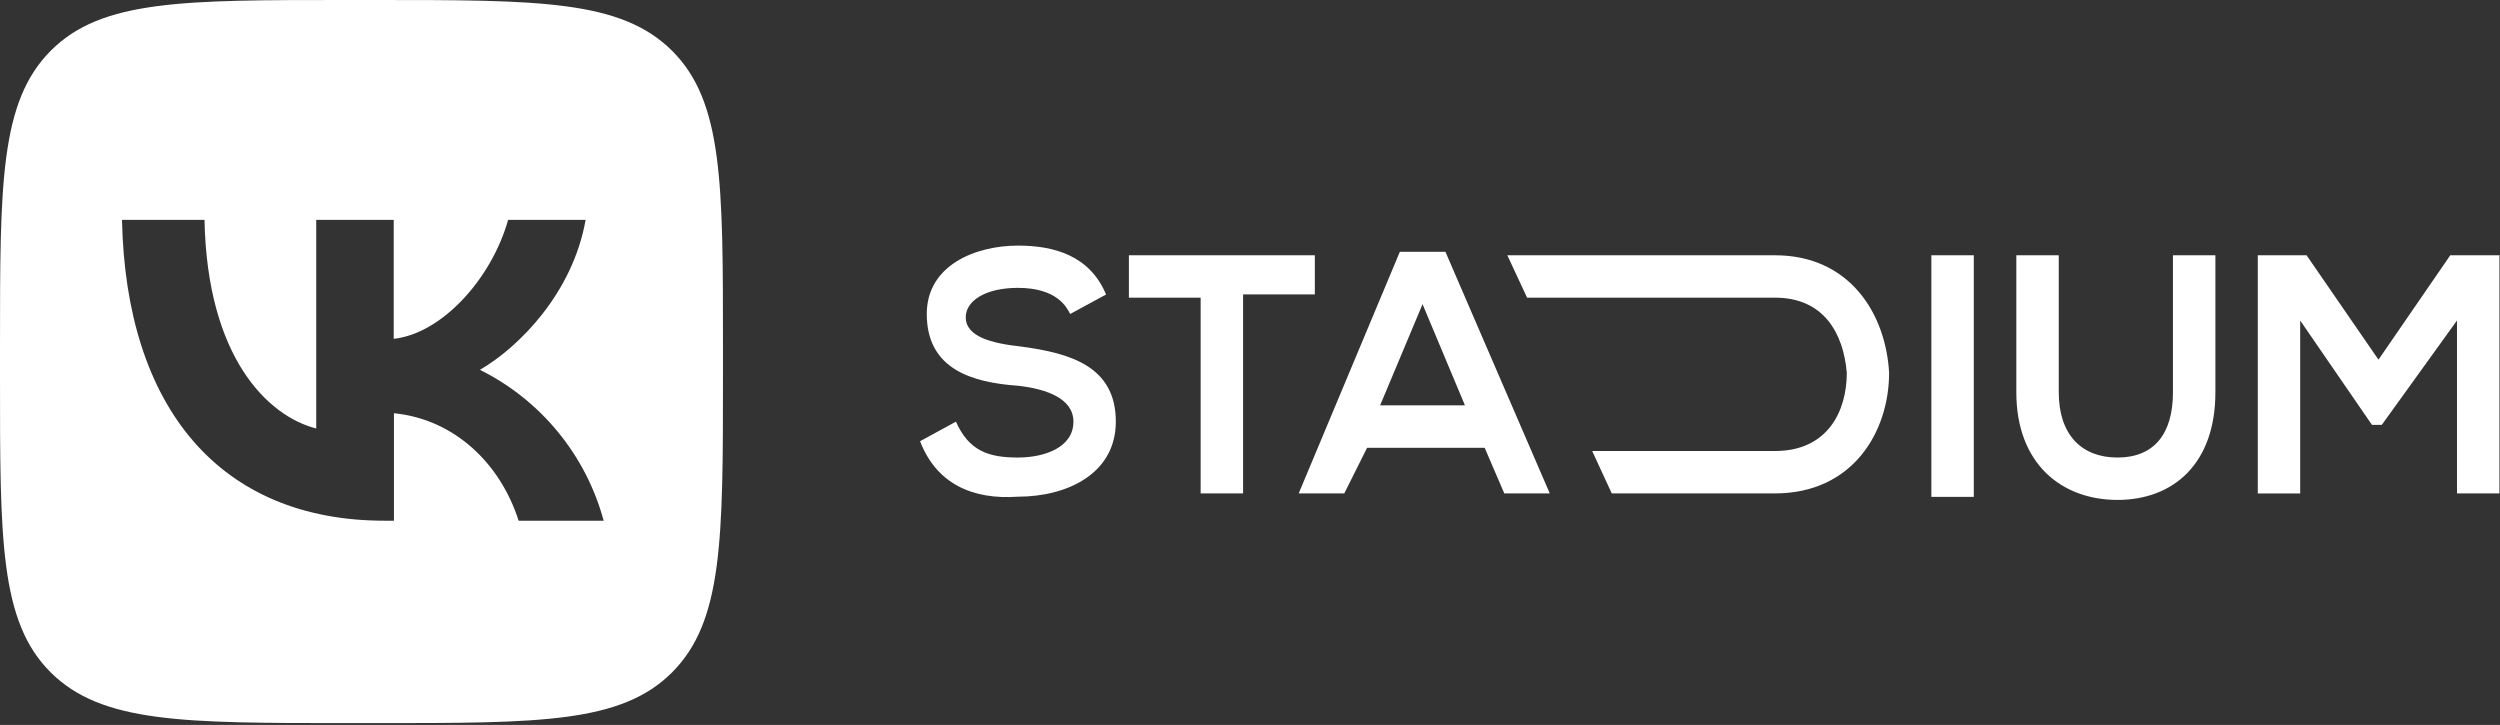 <?xml version="1.0" encoding="UTF-8"?> <svg xmlns="http://www.w3.org/2000/svg" width="1076" height="312" viewBox="0 0 1076 312" fill="none"><rect x="0" y="0" width="1076" height="312" fill="#333333" stroke="none"/><path d="M763.923 109.869H648.755L657.252 128.114H763.979C785.032 128.114 793.412 143.556 794.862 160.412C794.862 177.262 786.447 194.113 763.979 194.113H685.271L693.706 212.363H763.923C797.61 212.363 813.071 185.677 813.071 160.412C811.656 135.14 796.215 109.869 763.923 109.869ZM1057.49 212.363H1075.75V109.869H1054.6L1023.7 154.8L992.747 109.869H971.75V212.378H989.999V137.944L1020.9 182.875H1025.11L1057.49 137.944V212.363ZM935.239 109.869V168.827C935.239 187.092 926.824 196.921 911.363 196.921C895.9 196.921 886.091 187.112 886.091 168.827V109.869H867.826V168.827C867.826 199.724 887.444 215.167 911.363 215.167C935.28 215.167 953.504 199.724 953.504 168.827V109.869H935.239ZM849.524 212.363V109.869H831.255V213.855H849.524V212.363ZM630.511 174.458L612.266 130.922L594 174.458H630.511ZM667.02 212.363H647.443L639.007 192.74H588.388L578.579 212.363H558.962L602.492 108.377H622.115L667.02 212.363ZM516.758 212.363H535.023V126.704H565.906V109.869H485.874V128.114H516.758V212.363ZM460.587 135.14C459.194 132.316 454.976 123.896 438.126 123.896C424.078 123.896 415.658 129.508 415.658 136.535C415.658 144.971 426.88 147.773 439.535 149.167C460.587 151.991 480.247 157.603 480.247 181.48C480.247 203.943 459.194 213.772 438.126 213.772C418.502 215.167 403.024 208.16 395.998 189.895L411.439 181.48C417.051 194.113 425.487 196.921 438.126 196.921C449.364 196.921 462.002 192.704 462.002 181.48C462.002 171.671 450.758 167.432 438.126 166.019C418.502 164.629 398.883 158.997 398.883 135.14C398.883 114.067 419.958 105.708 438.126 105.708C453.562 105.708 469.023 109.911 476.05 126.761L460.587 135.14Z" fill="white"></path><path d="M223.212 224.113C215.365 199.493 195.609 180.438 169.553 177.85V224.113H165.531C94.627 224.113 54.191 175.519 52.505 94.626H88.016C89.189 153.995 115.363 179.146 136.103 184.42V94.626H169.456V145.829C189.936 143.616 211.44 120.328 218.703 94.626H252.049C246.479 126.252 223.151 149.56 206.556 159.175C232.785 172.203 252.177 195.844 259.819 224.113H223.212ZM289.288 21.877C267.353 -0 232.16 -0 161.764 -0H149.325C78.929 -0 43.752 -0.139 21.879 21.796C1.42415e-05 43.73 1.92471e-05 78.929 1.92471e-05 149.325V161.764C1.92471e-05 232.16 -0.133 267.512 21.796 289.369C43.731 311.221 78.929 311.221 149.325 311.221H161.764C232.216 311.221 267.415 311.304 289.288 289.369C311.167 267.435 311.167 232.236 311.167 161.84V149.403C311.167 78.929 311.223 43.751 289.288 21.877Z" fill="white"></path></svg> 